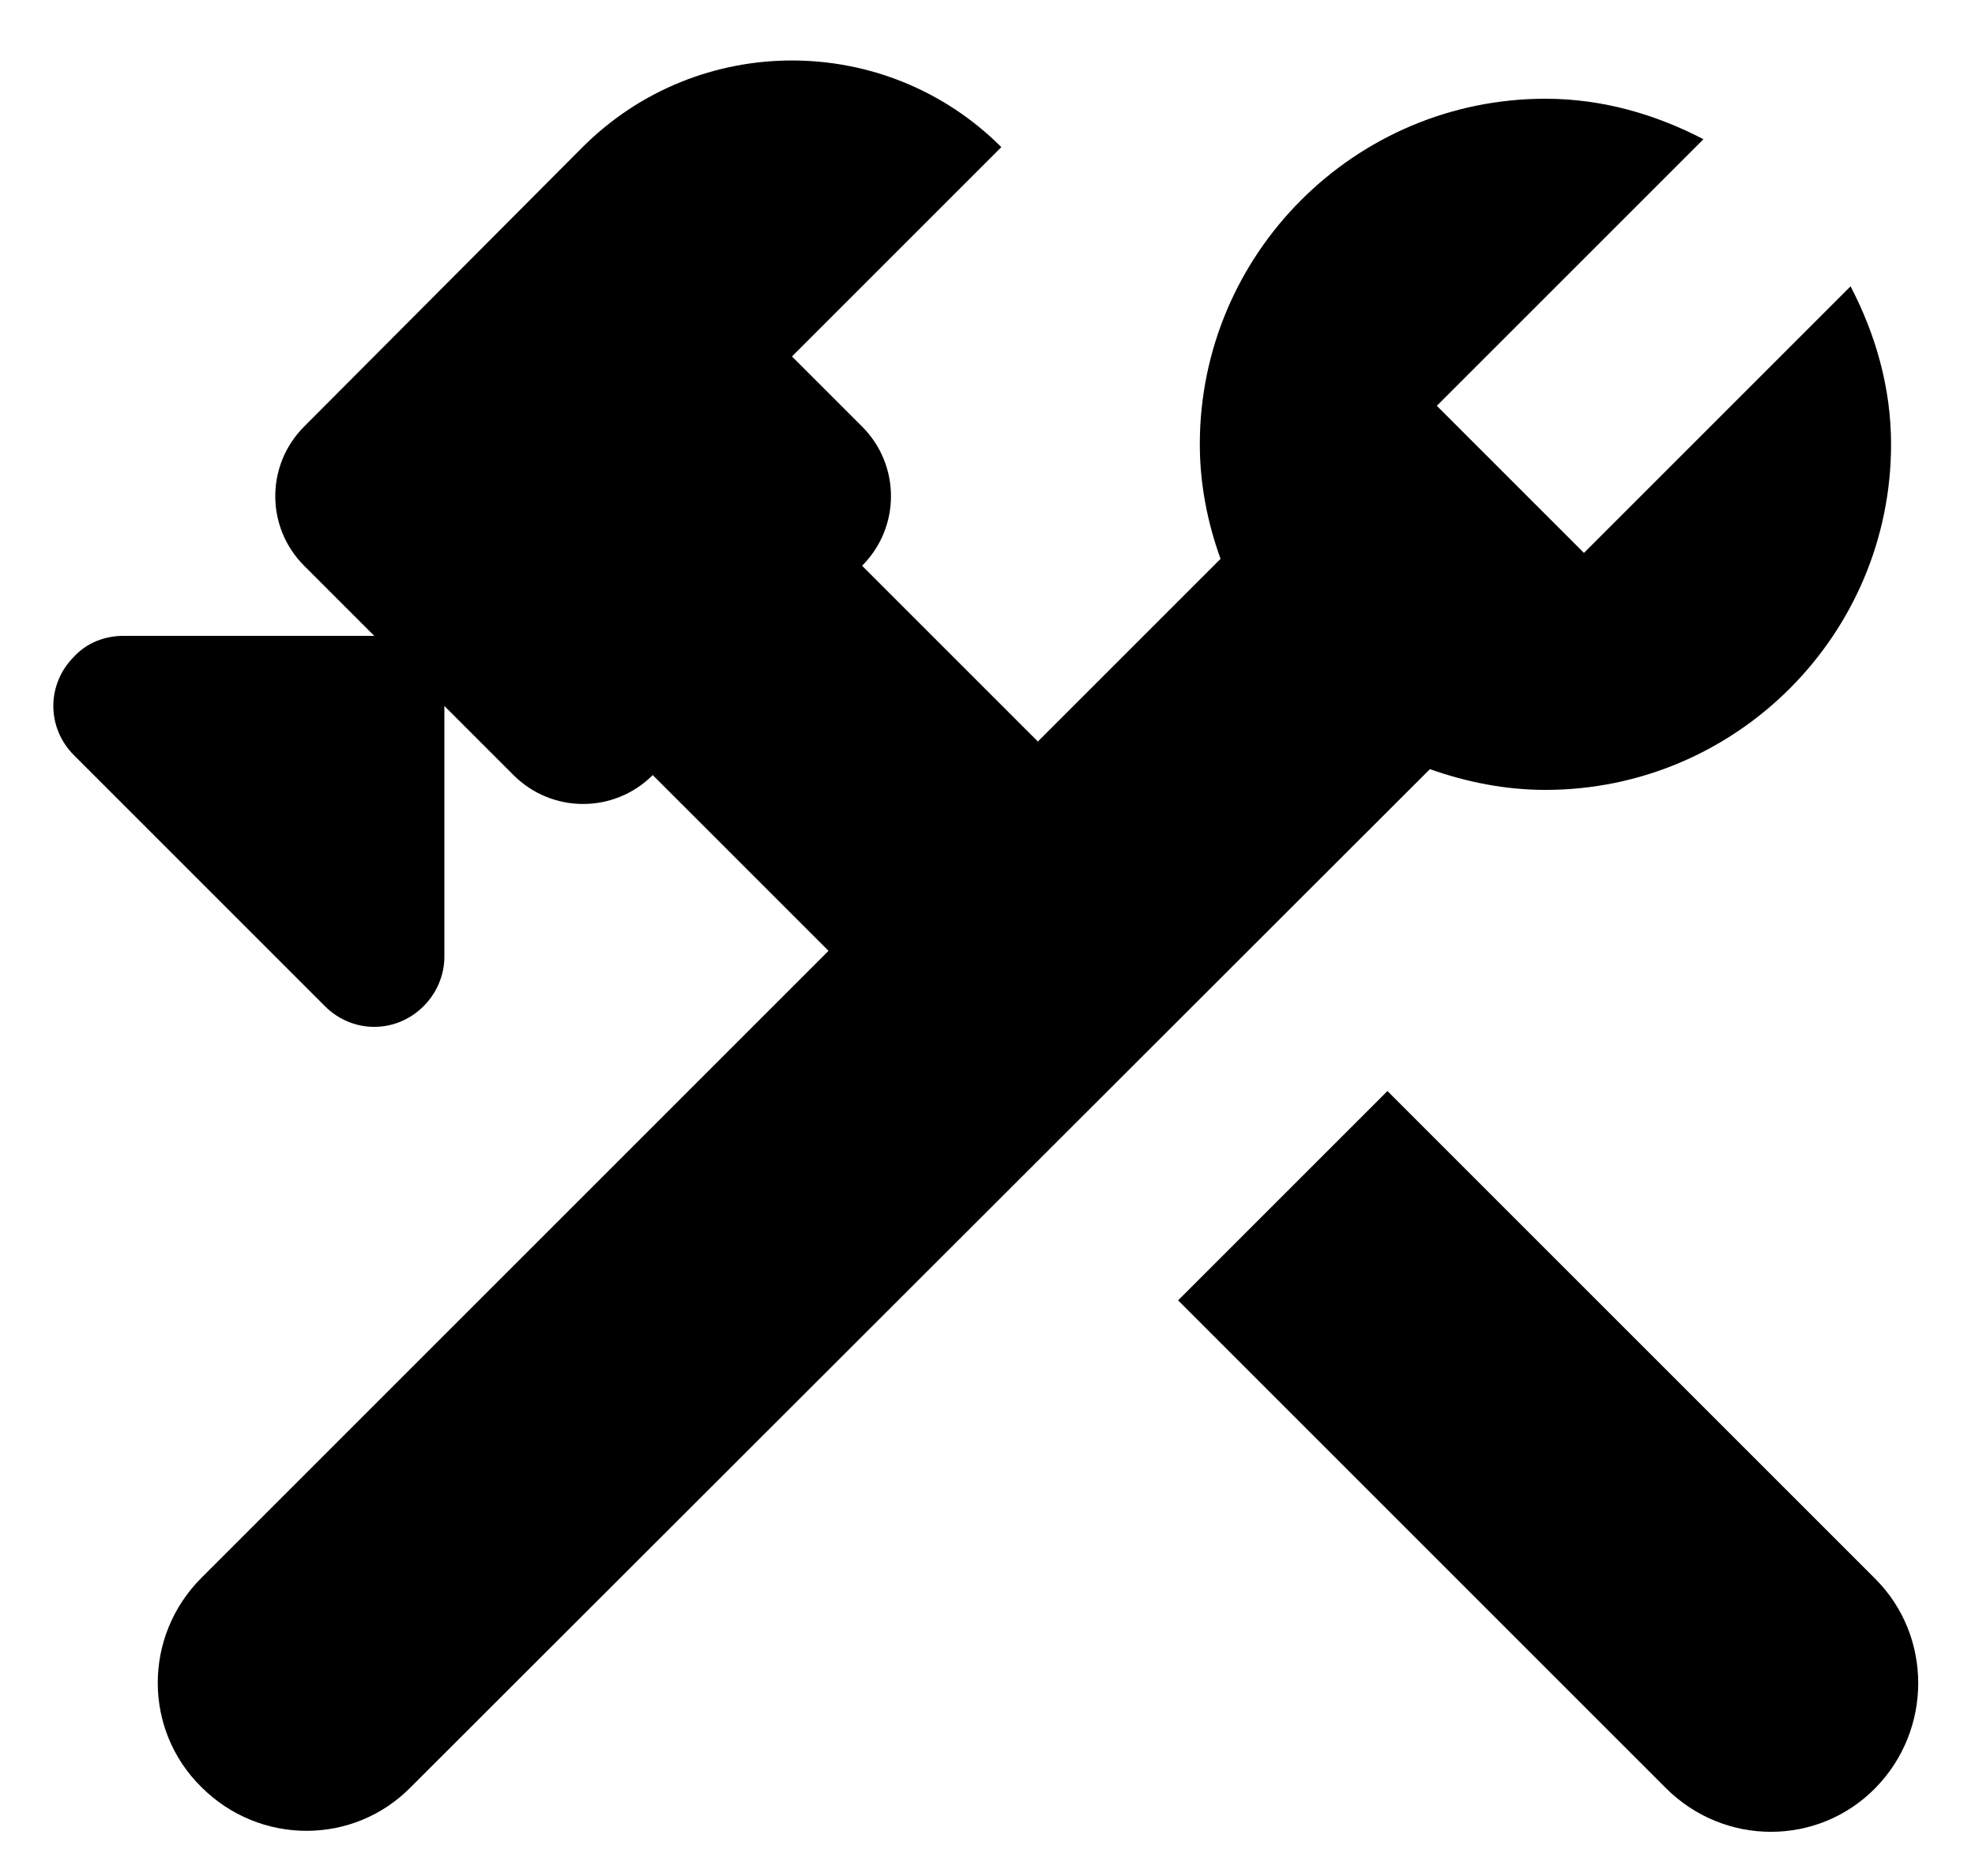 <svg width="20" height="19" viewBox="0 0 20 19" fill="none" xmlns="http://www.w3.org/2000/svg">
<path d="M18.99 15.99L14.05 11.05L11.93 13.17L16.87 18.11C17.46 18.7 18.41 18.7 18.99 18.11C19.57 17.52 19.57 16.57 18.99 15.99Z" fill="black"/>
<path d="M15.65 8C17.58 8 19.15 6.43 19.15 4.5C19.15 3.92 18.99 3.38 18.74 2.9L16.04 5.6L14.55 4.11L17.25 1.41C16.77 1.16 16.23 1 15.65 1C13.72 1 12.15 2.57 12.15 4.5C12.15 4.91 12.23 5.3 12.36 5.66L10.51 7.51L8.73 5.73C9.12 5.34 9.12 4.71 8.73 4.32L8.02 3.61L10.14 1.49C8.97 0.32 7.07 0.32 5.9 1.49L3.08 4.32C2.69 4.71 2.69 5.34 3.08 5.73L3.79 6.44H1.25C1.06 6.44 0.88 6.51 0.75 6.65C0.47 6.93 0.47 7.37 0.75 7.65L3.29 10.19C3.57 10.47 4.01 10.47 4.29 10.19C4.42 10.06 4.5 9.88 4.5 9.69V7.15L5.2 7.85C5.59 8.24 6.22 8.24 6.61 7.85L8.39 9.63L2.04 15.98C1.45 16.57 1.45 17.52 2.04 18.1C2.63 18.69 3.58 18.69 4.16 18.1L14.48 7.79C14.85 7.92 15.24 8 15.65 8Z" fill="black"/>
</svg>
